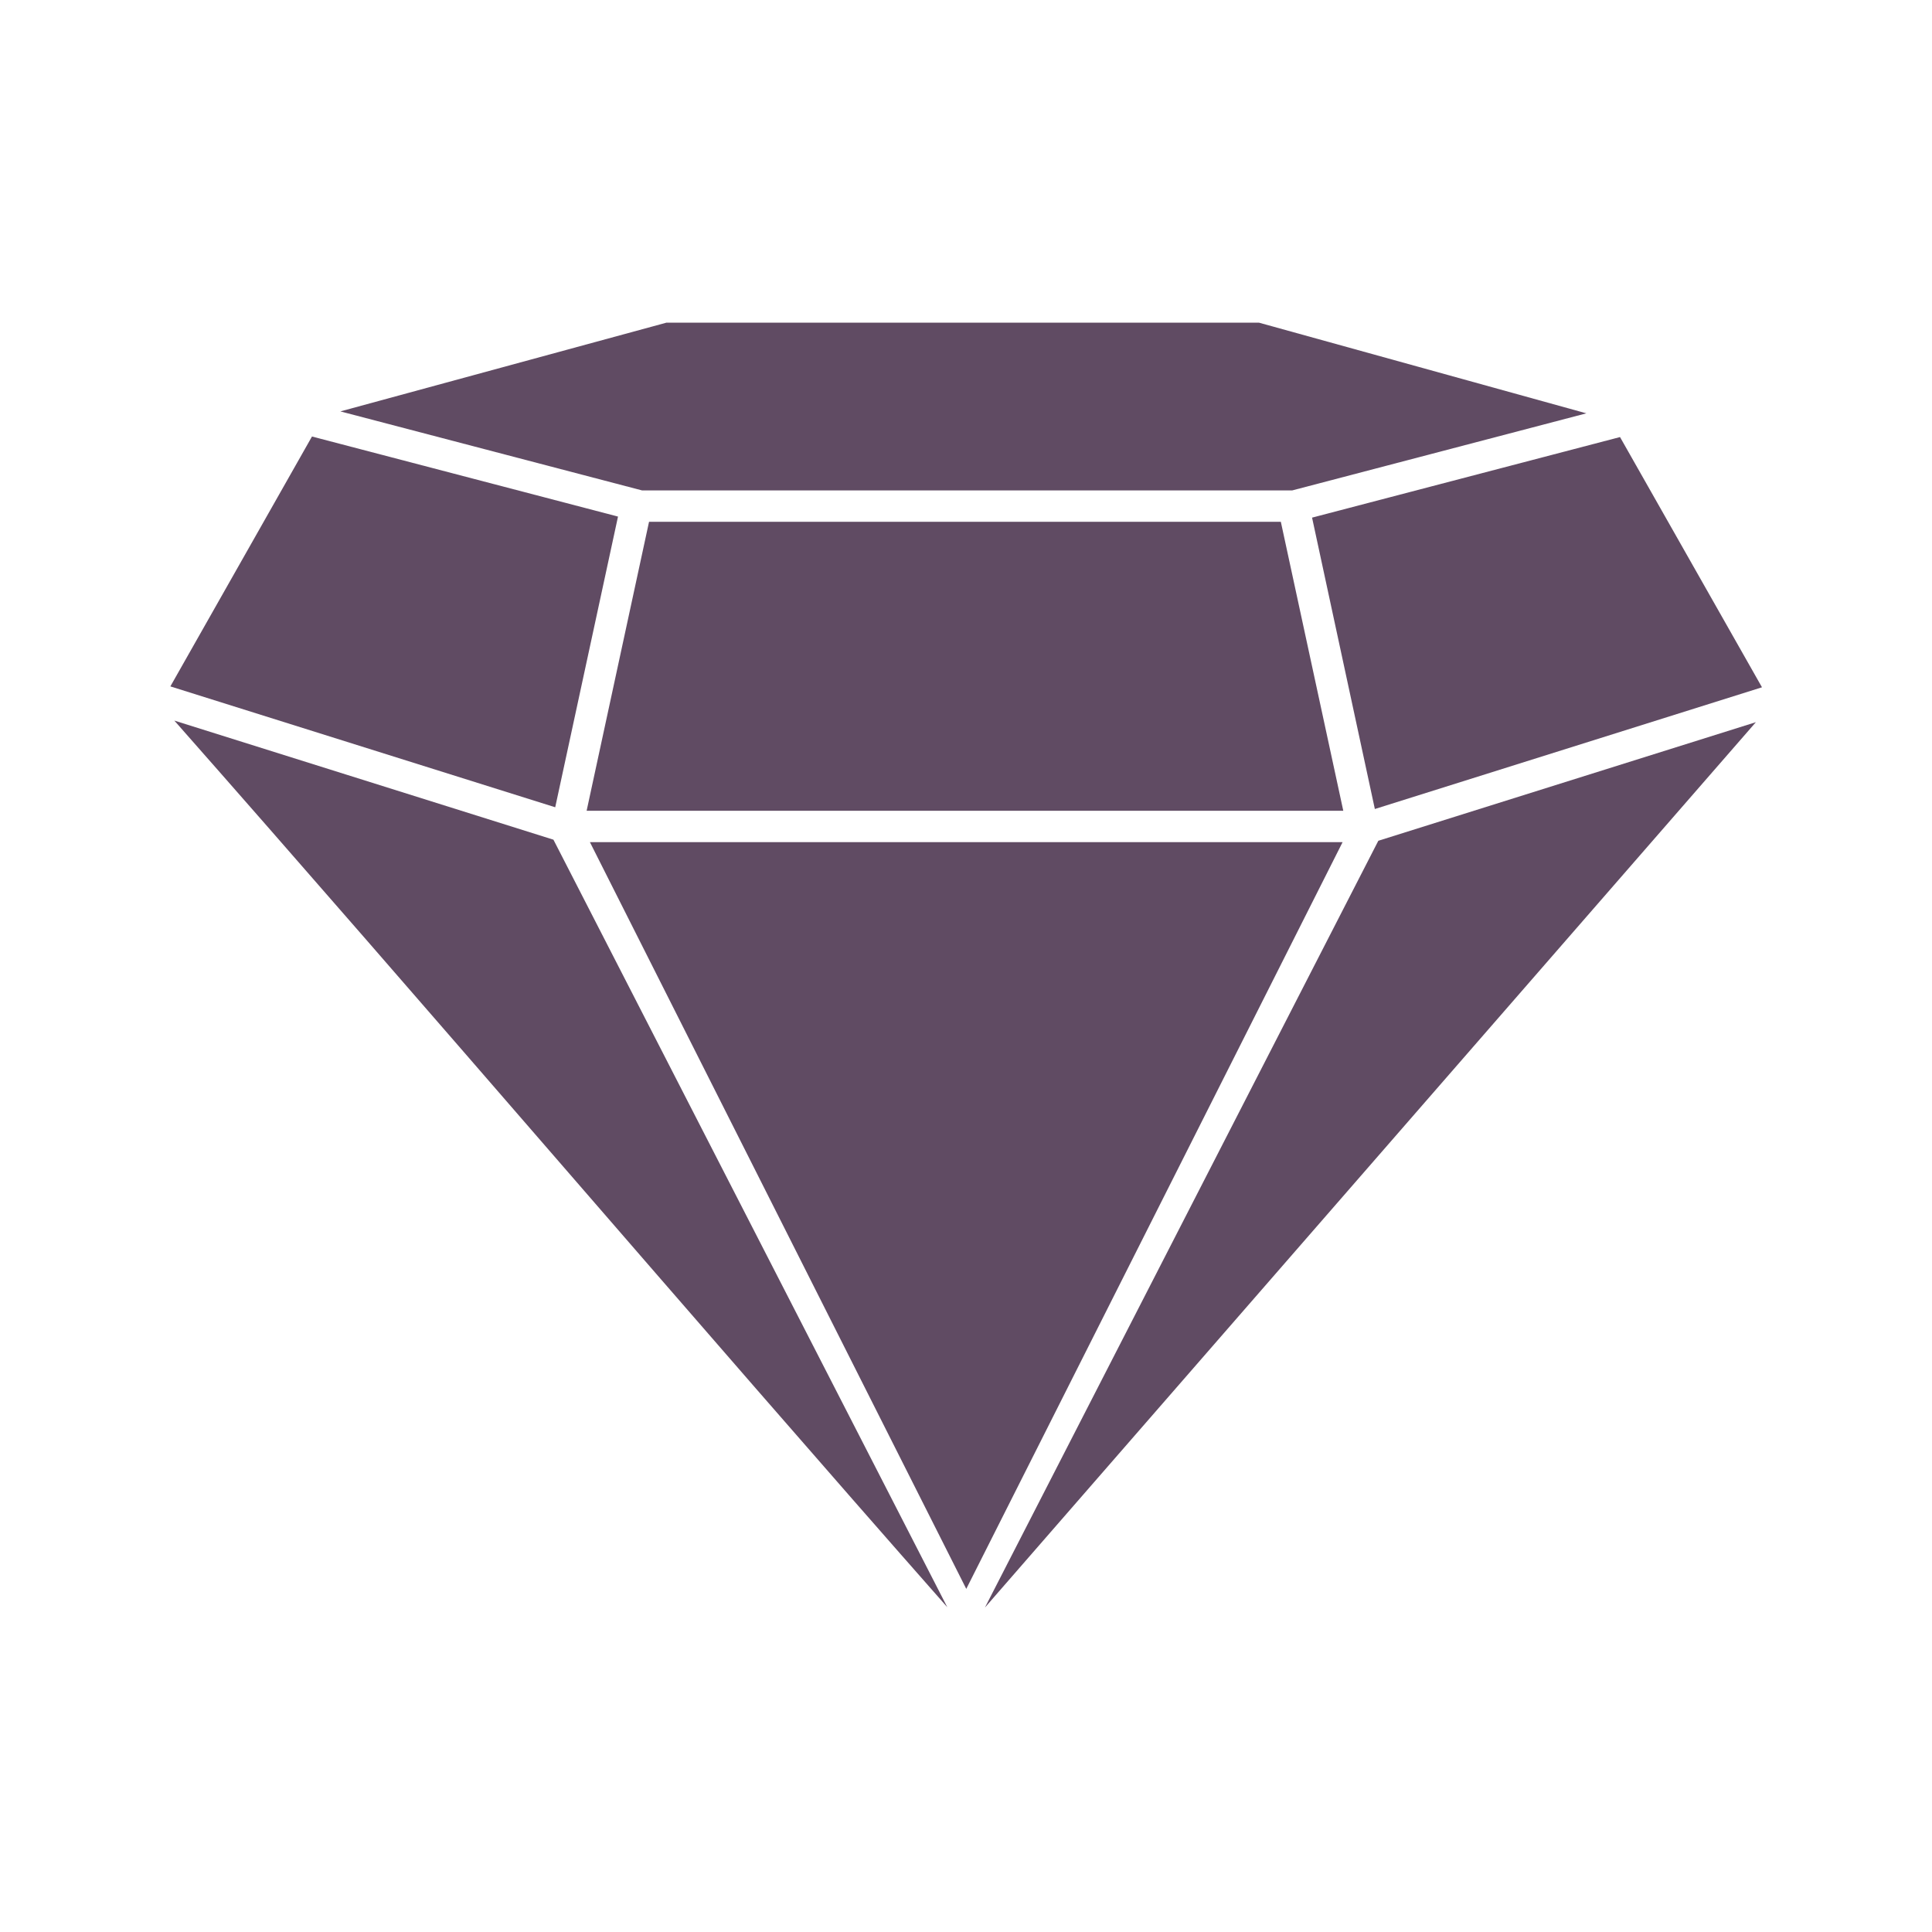 <?xml version="1.0" encoding="UTF-8"?>
<svg id="Layer_1" data-name="Layer 1" xmlns="http://www.w3.org/2000/svg" version="1.1" viewBox="0 0 500 500">
  <defs>
    <style>
      .cls-1 {
        fill: #604b63;
        fill-rule: evenodd;
      }

      .cls-1, .cls-2 {
        stroke-width: 0px;
      }

      .cls-2 {
        fill: #fff;
      }
    </style>
  </defs>
  <rect class="cls-2" x="-36" y="-24" width="569" height="567"/>
  <polygon class="cls-1" points="143.69 208.92 44.09 177.64 80.74 112.97 159.94 133.69 143.69 208.92"/>
  <path class="cls-1" d="M245.19,415.98c-65.44-74.24-134.63-155.3-200.07-229.49l98.11,30.82,101.95,198.67Z"/>
  <polygon class="cls-1" points="347.64 209.82 151.82 209.82 167.97 135.04 331.48 135.04 347.64 209.82"/>
  <polygon class="cls-1" points="347.46 217.95 152.67 217.95 250.07 411.2 347.46 217.95"/>
  <polygon class="cls-1" points="410.55 106.97 325.8 83.5 172.49 83.5 88.09 106.47 166.17 126.92 334.42 126.92 410.55 106.97"/>
  <polygon class="cls-1" points="355.81 209.37 456 177.87 419.26 113.11 339.56 133.96 355.81 209.37"/>
  <polygon class="cls-1" points="254.9 416.03 454.42 186.9 356.71 217.59 254.9 416.03"/>
</svg>